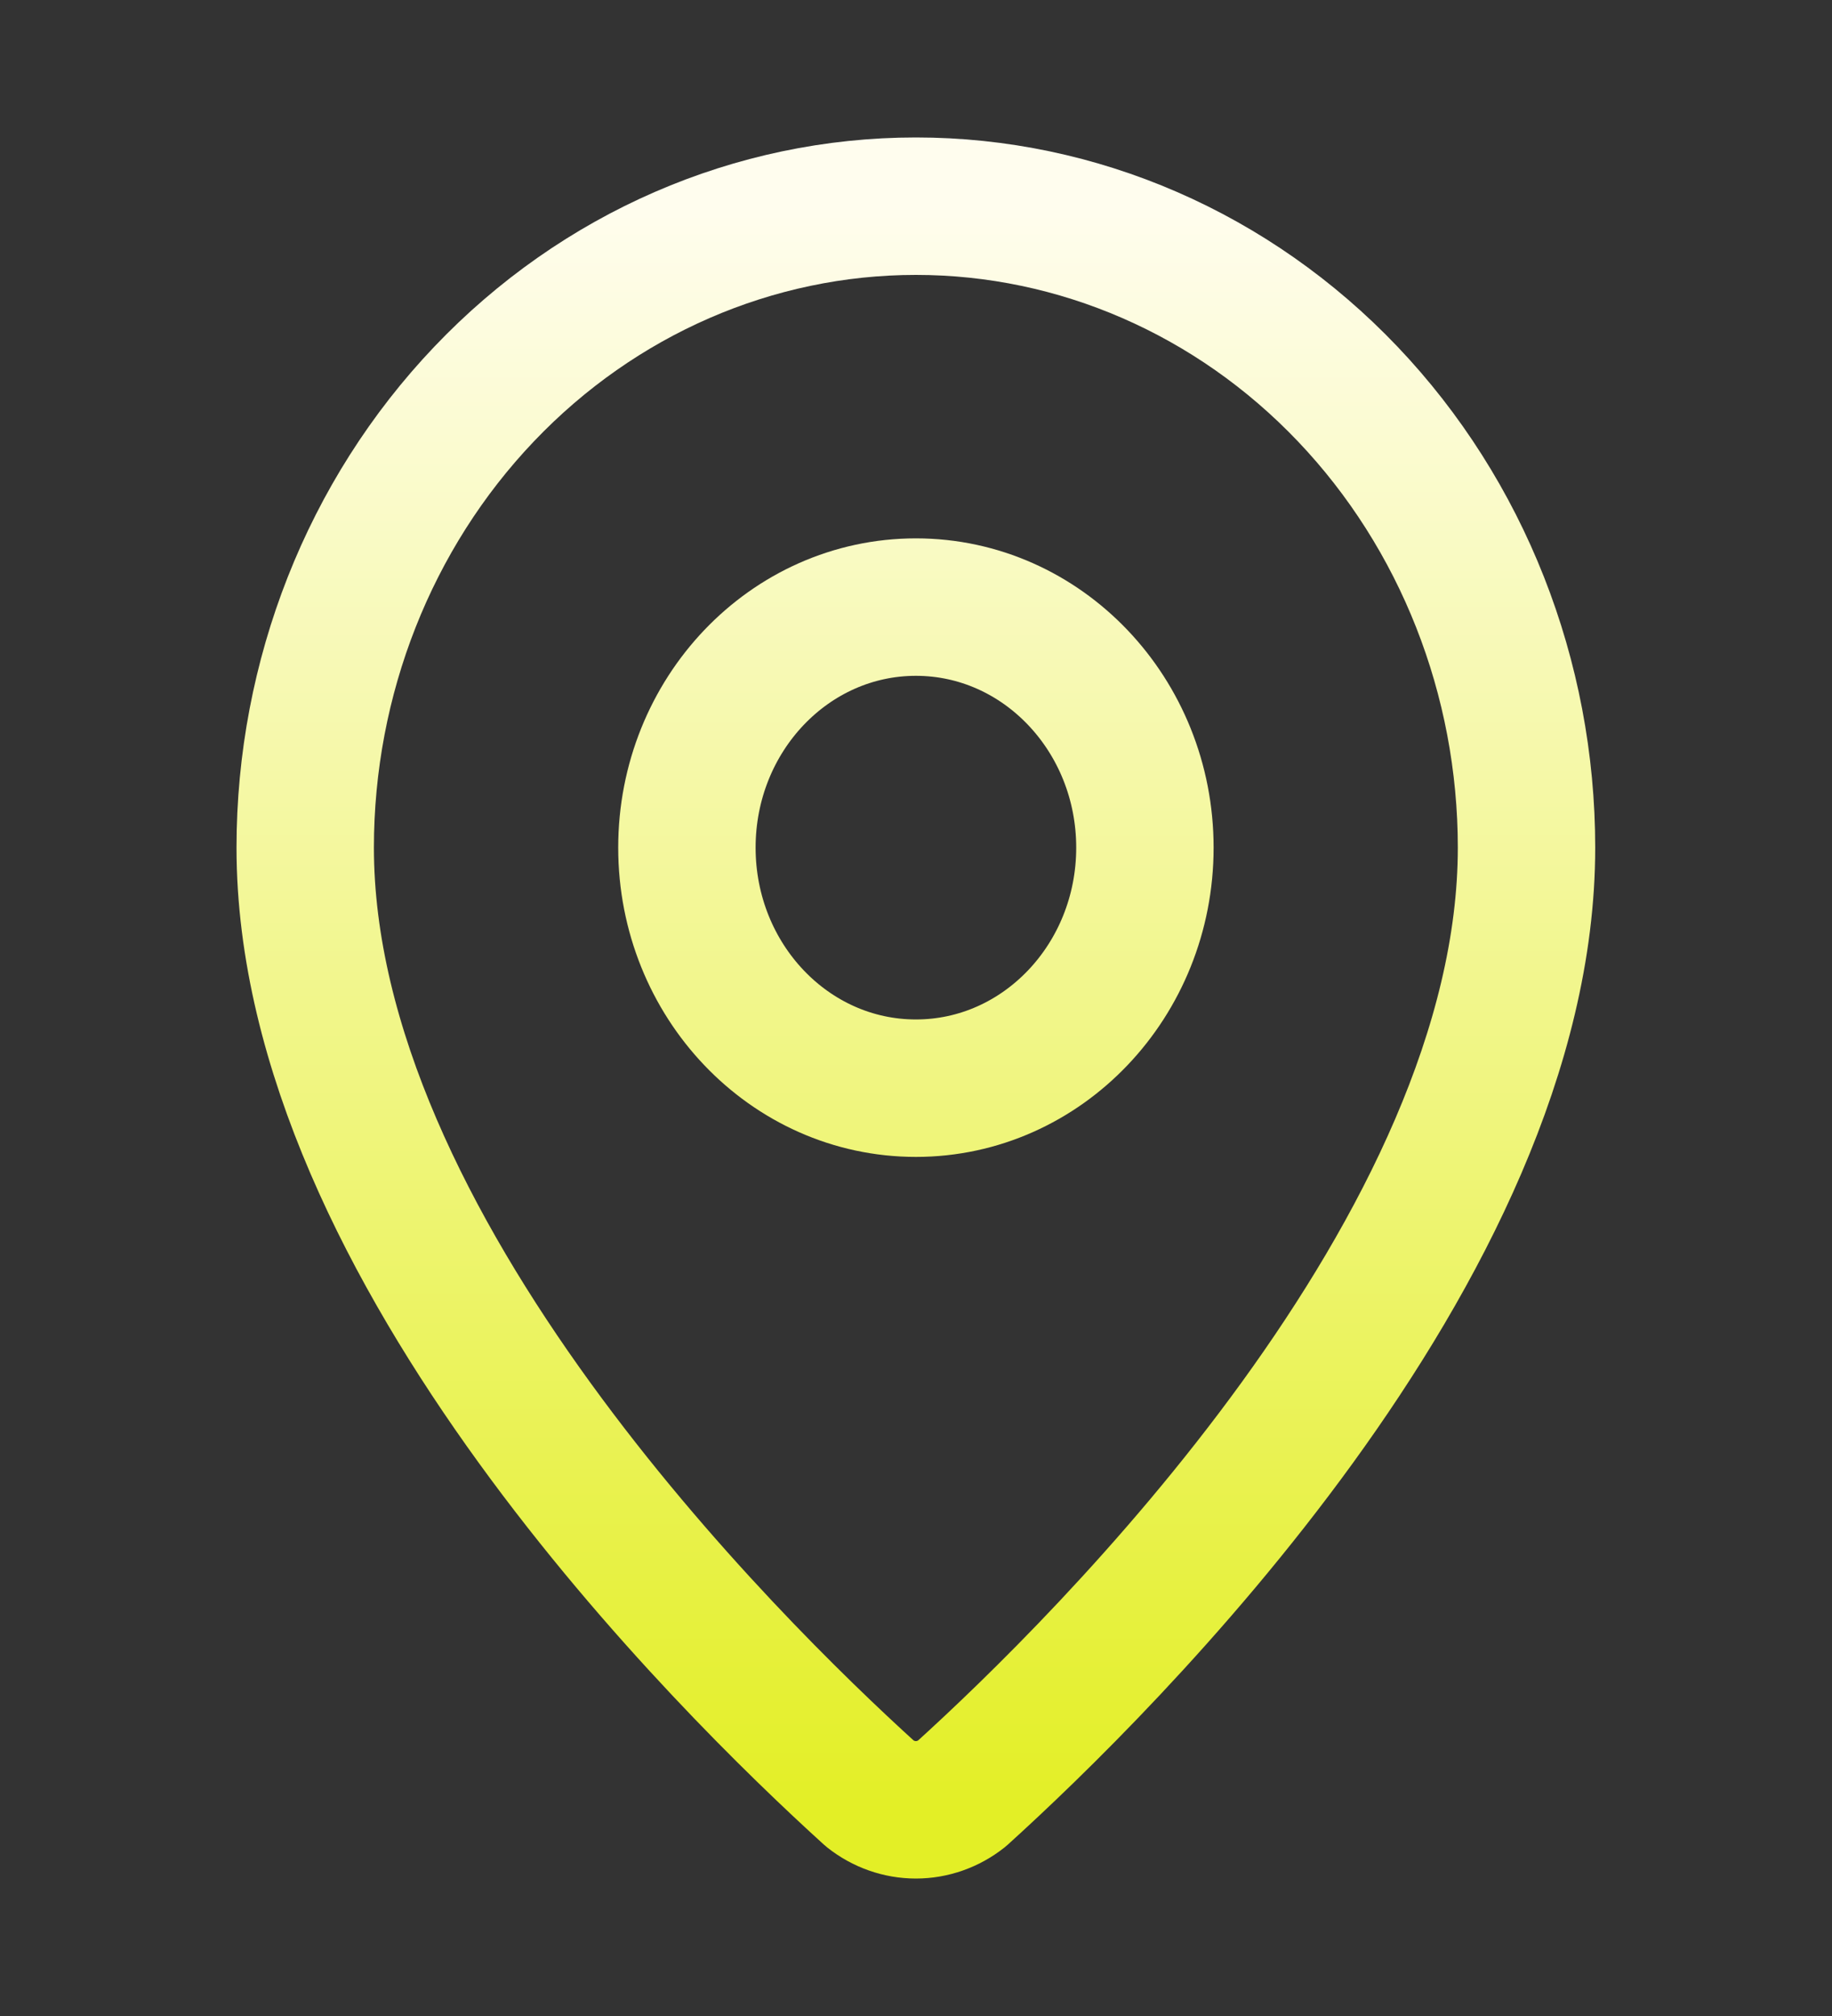 <svg width="20" height="22" viewBox="0 0 20 22" fill="none" xmlns="http://www.w3.org/2000/svg">
<rect x="0" y="0" width="20" height="22" fill="#333333" stroke="none"/>
<path d="M16.665 9.25C16.665 13.619 12.05 18.169 10.499 19.574C10.355 19.688 10.179 19.75 9.999 19.75C9.818 19.75 9.642 19.688 9.498 19.574C7.948 18.169 3.332 13.619 3.332 9.25C3.332 7.393 4.034 5.613 5.285 4.3C6.535 2.987 8.231 2.25 9.999 2.25C11.767 2.25 13.463 2.987 14.713 4.3C15.963 5.613 16.665 7.393 16.665 9.25Z" stroke="url(#paint0_linear_2003_8596)" stroke-width="1.5" stroke-linecap="round" stroke-linejoin="round"/>
<path d="M9.999 11.875C11.379 11.875 12.499 10.7 12.499 9.25C12.499 7.8 11.379 6.625 9.999 6.625C8.618 6.625 7.499 7.8 7.499 9.25C7.499 10.7 8.618 11.875 9.999 11.875Z" stroke="url(#paint1_linear_2003_8596)" stroke-width="1.5" stroke-linecap="round" stroke-linejoin="round"/>
<defs>
<linearGradient id="paint0_linear_2003_8596" x1="9.999" y1="19.75" x2="9.999" y2="2.25" gradientUnits="userSpaceOnUse">
<stop stop-color="#E3EF26"/>
<stop offset="1" stop-color="#FFFDEE"/>
</linearGradient>
<linearGradient id="paint1_linear_2003_8596" x1="9.999" y1="19.75" x2="9.999" y2="2.25" gradientUnits="userSpaceOnUse">
<stop stop-color="#E3EF26"/>
<stop offset="1" stop-color="#FFFDEE"/>
</linearGradient>
</defs>
</svg>
